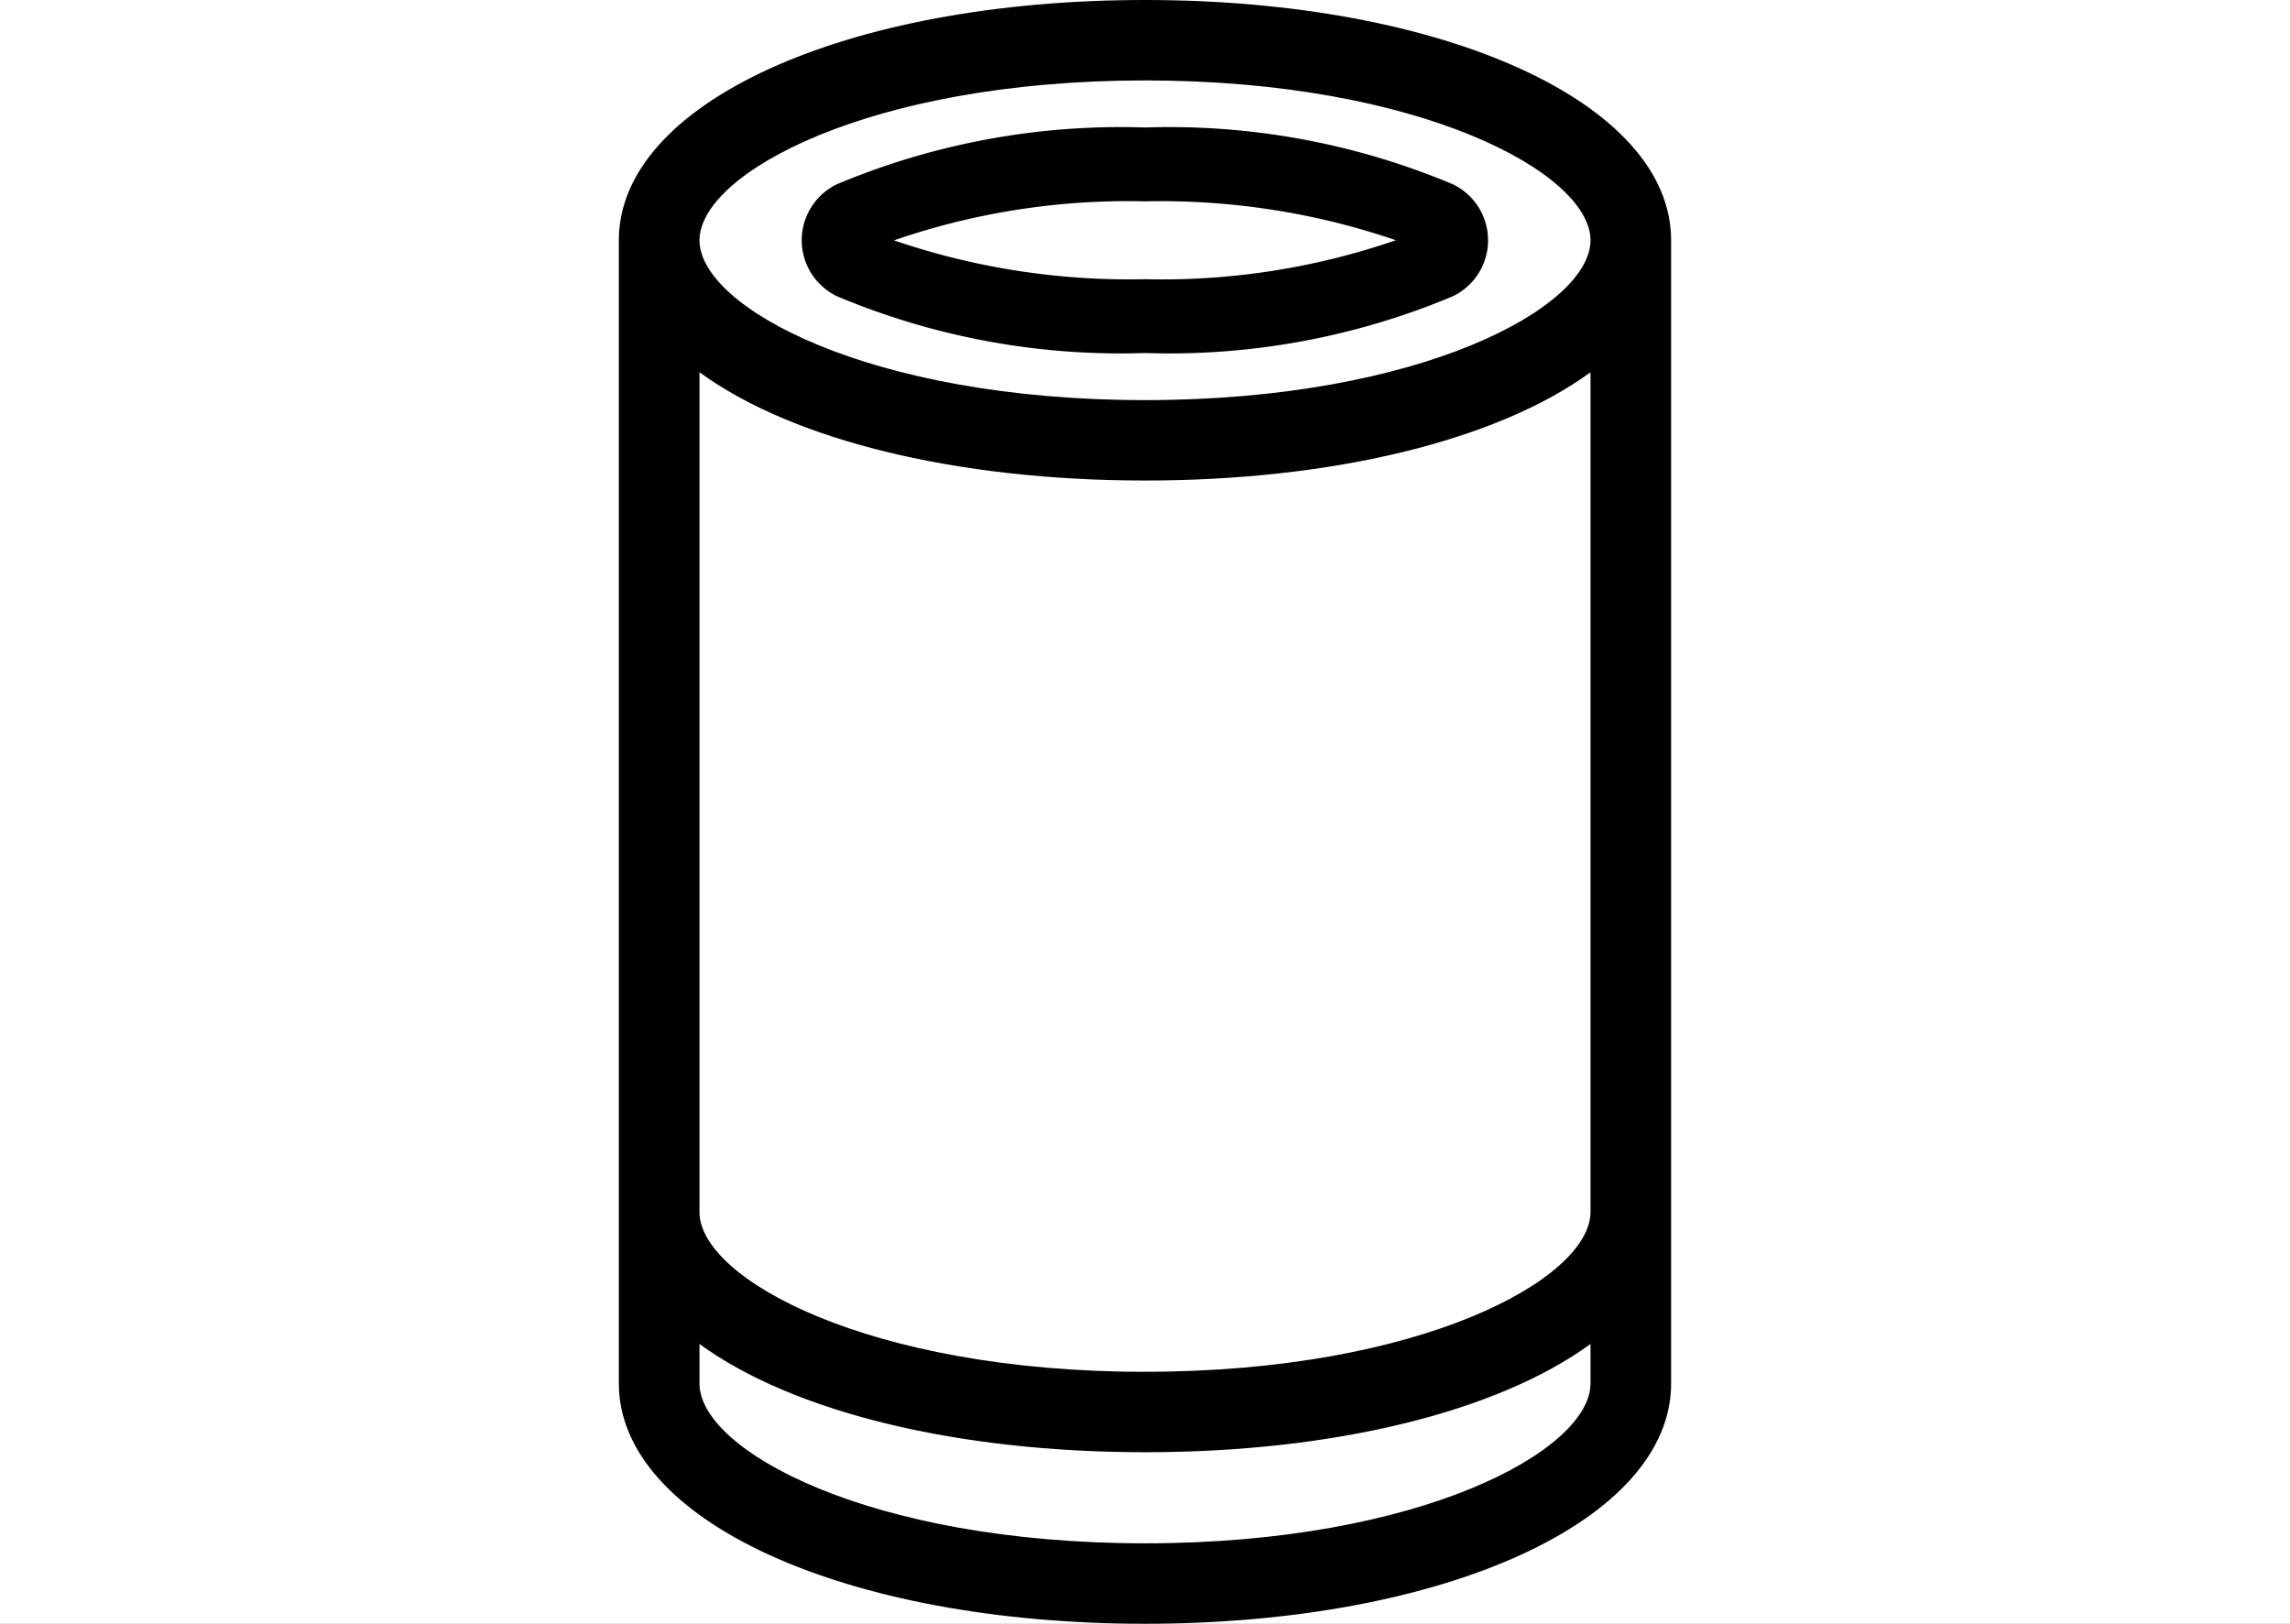 <svg xmlns="http://www.w3.org/2000/svg" xmlns:xlink="http://www.w3.org/1999/xlink" width="55" height="39" viewBox="0 0 55 39">
  <rect x="0" y="0" width="55" height="39" fill="#808080" stroke="none"/>
  <defs>
    <clipPath id="clip-path">
      <rect id="Rectangle_12" data-name="Rectangle 12" width="25.271" height="39" fill="none"/>
    </clipPath>
    <clipPath id="clip-kousky_masa">
      <rect width="55" height="39"/>
    </clipPath>
  </defs>
  <g id="kousky_masa" data-name="kousky masa" clip-path="url(#clip-kousky_masa)">
    <rect width="55" height="39" fill="#fff"/>
    <g id="Group_77" data-name="Group 77" transform="translate(14.864)">
      <g id="Group_76" data-name="Group 76" clip-path="url(#clip-path)">
        <path id="Path_239" data-name="Path 239" d="M16.357,4C9.313,4,4,6.361,4,9.491V36.949c0,3.131,5.312,5.492,12.356,5.492s12.356-2.361,12.356-5.492V9.491C28.713,6.361,23.4,4,16.357,4M27.34,36.949c0,1.948-4.511,4.119-10.983,4.119S5.374,38.9,5.374,36.949V35.421c2.015,1.754,6.076,2.9,10.983,2.9s8.968-1.148,10.983-2.9Zm0-4.119c0,1.948-4.511,4.119-10.983,4.119S5.374,34.779,5.374,32.831V12.082c2.015,1.754,6.076,2.9,10.983,2.9s8.968-1.148,10.983-2.9ZM16.357,13.61c-6.472,0-10.983-2.171-10.983-4.119S9.885,5.373,16.357,5.373,27.34,7.543,27.34,9.491,22.83,13.61,16.357,13.61" transform="translate(-3.721 -3.72)"/>
        <path id="Path_240" data-name="Path 240" d="M12.637,0c7.2,0,12.636,2.481,12.636,5.771V33.229c0,3.29-5.432,5.771-12.636,5.771S0,36.519,0,33.229V5.771C0,2.481,5.433,0,12.637,0Zm0,38.441c6.885,0,12.077-2.241,12.077-5.212V5.771C24.713,2.8,19.521.559,12.637.559S.56,2.8.56,5.771V33.229C.56,36.2,5.752,38.441,12.637,38.441Zm0-37.068c6.737,0,11.263,2.274,11.263,4.4s-4.526,4.4-11.263,4.4S1.374,7.9,1.374,5.771,5.9,1.373,12.637,1.373Zm0,8.237c6.632,0,10.7-2.236,10.7-3.839s-4.072-3.839-10.7-3.839-10.7,2.236-10.7,3.839S6.005,9.61,12.637,9.61ZM1.374,7.748l.463.4c2.038,1.773,6.075,2.832,10.8,2.832s8.761-1.059,10.8-2.832l.463-.4V29.11c0,2.124-4.526,4.4-11.263,4.4S1.374,31.234,1.374,29.11Zm11.263,25.2c6.632,0,10.7-2.236,10.7-3.839V8.941c-2.245,1.637-6.179,2.6-10.7,2.6s-8.46-.965-10.7-2.6V29.11C1.933,30.713,6.005,32.949,12.637,32.949ZM1.374,31.087l.463.4c2.038,1.773,6.075,2.832,10.8,2.832s8.761-1.059,10.8-2.832l.463-.4v2.142c0,2.124-4.526,4.4-11.263,4.4s-11.263-2.274-11.263-4.4Zm11.263,5.981c6.632,0,10.7-2.236,10.7-3.839V32.28c-2.245,1.637-6.179,2.6-10.7,2.6s-8.46-.965-10.7-2.6v.949C1.933,34.832,6.005,37.068,12.637,37.068Z" transform="translate(-0.001)"/>
        <path id="Path_241" data-name="Path 241" d="M82.1,49.15a17.294,17.294,0,0,0-7.272-1.335,17.3,17.3,0,0,0-7.272,1.335,1.212,1.212,0,0,0,0,2.189,17.288,17.288,0,0,0,7.272,1.335A17.292,17.292,0,0,0,82.1,51.338a1.212,1.212,0,0,0,0-2.189m-7.272,2.309a16.256,16.256,0,0,1-6.753-1.211,16.06,16.06,0,0,1,6.753-1.219,16.258,16.258,0,0,1,6.753,1.21,16.058,16.058,0,0,1-6.753,1.219" transform="translate(-62.188 -44.473)"/>
        <path id="Path_242" data-name="Path 242" d="M71.1,43.815a17.577,17.577,0,0,1,7.392,1.362,1.492,1.492,0,0,1,0,2.694A17.577,17.577,0,0,1,71.1,49.232a17.566,17.566,0,0,1-7.391-1.362,1.492,1.492,0,0,1,0-2.694A17.587,17.587,0,0,1,71.1,43.815Zm0,4.858a17.011,17.011,0,0,0,7.153-1.308.933.933,0,0,0,0-1.683A17.011,17.011,0,0,0,71.1,44.374a17.021,17.021,0,0,0-7.153,1.308.933.933,0,0,0,0,1.683A17,17,0,0,0,71.1,48.673Zm0-3.643a16.645,16.645,0,0,1,6.871,1.236l.543.251-.54.256A16.328,16.328,0,0,1,71.1,48.018a16.645,16.645,0,0,1-6.871-1.236l-.543-.251.54-.256A16.329,16.329,0,0,1,71.1,45.03Zm6.026,1.492a17.447,17.447,0,0,0-6.026-.933,17.206,17.206,0,0,0-6.026.937,17.445,17.445,0,0,0,6.026.933A17.2,17.2,0,0,0,77.129,46.522Z" transform="translate(-58.467 -40.753)"/>
      </g>
    </g>
  </g>
</svg>
